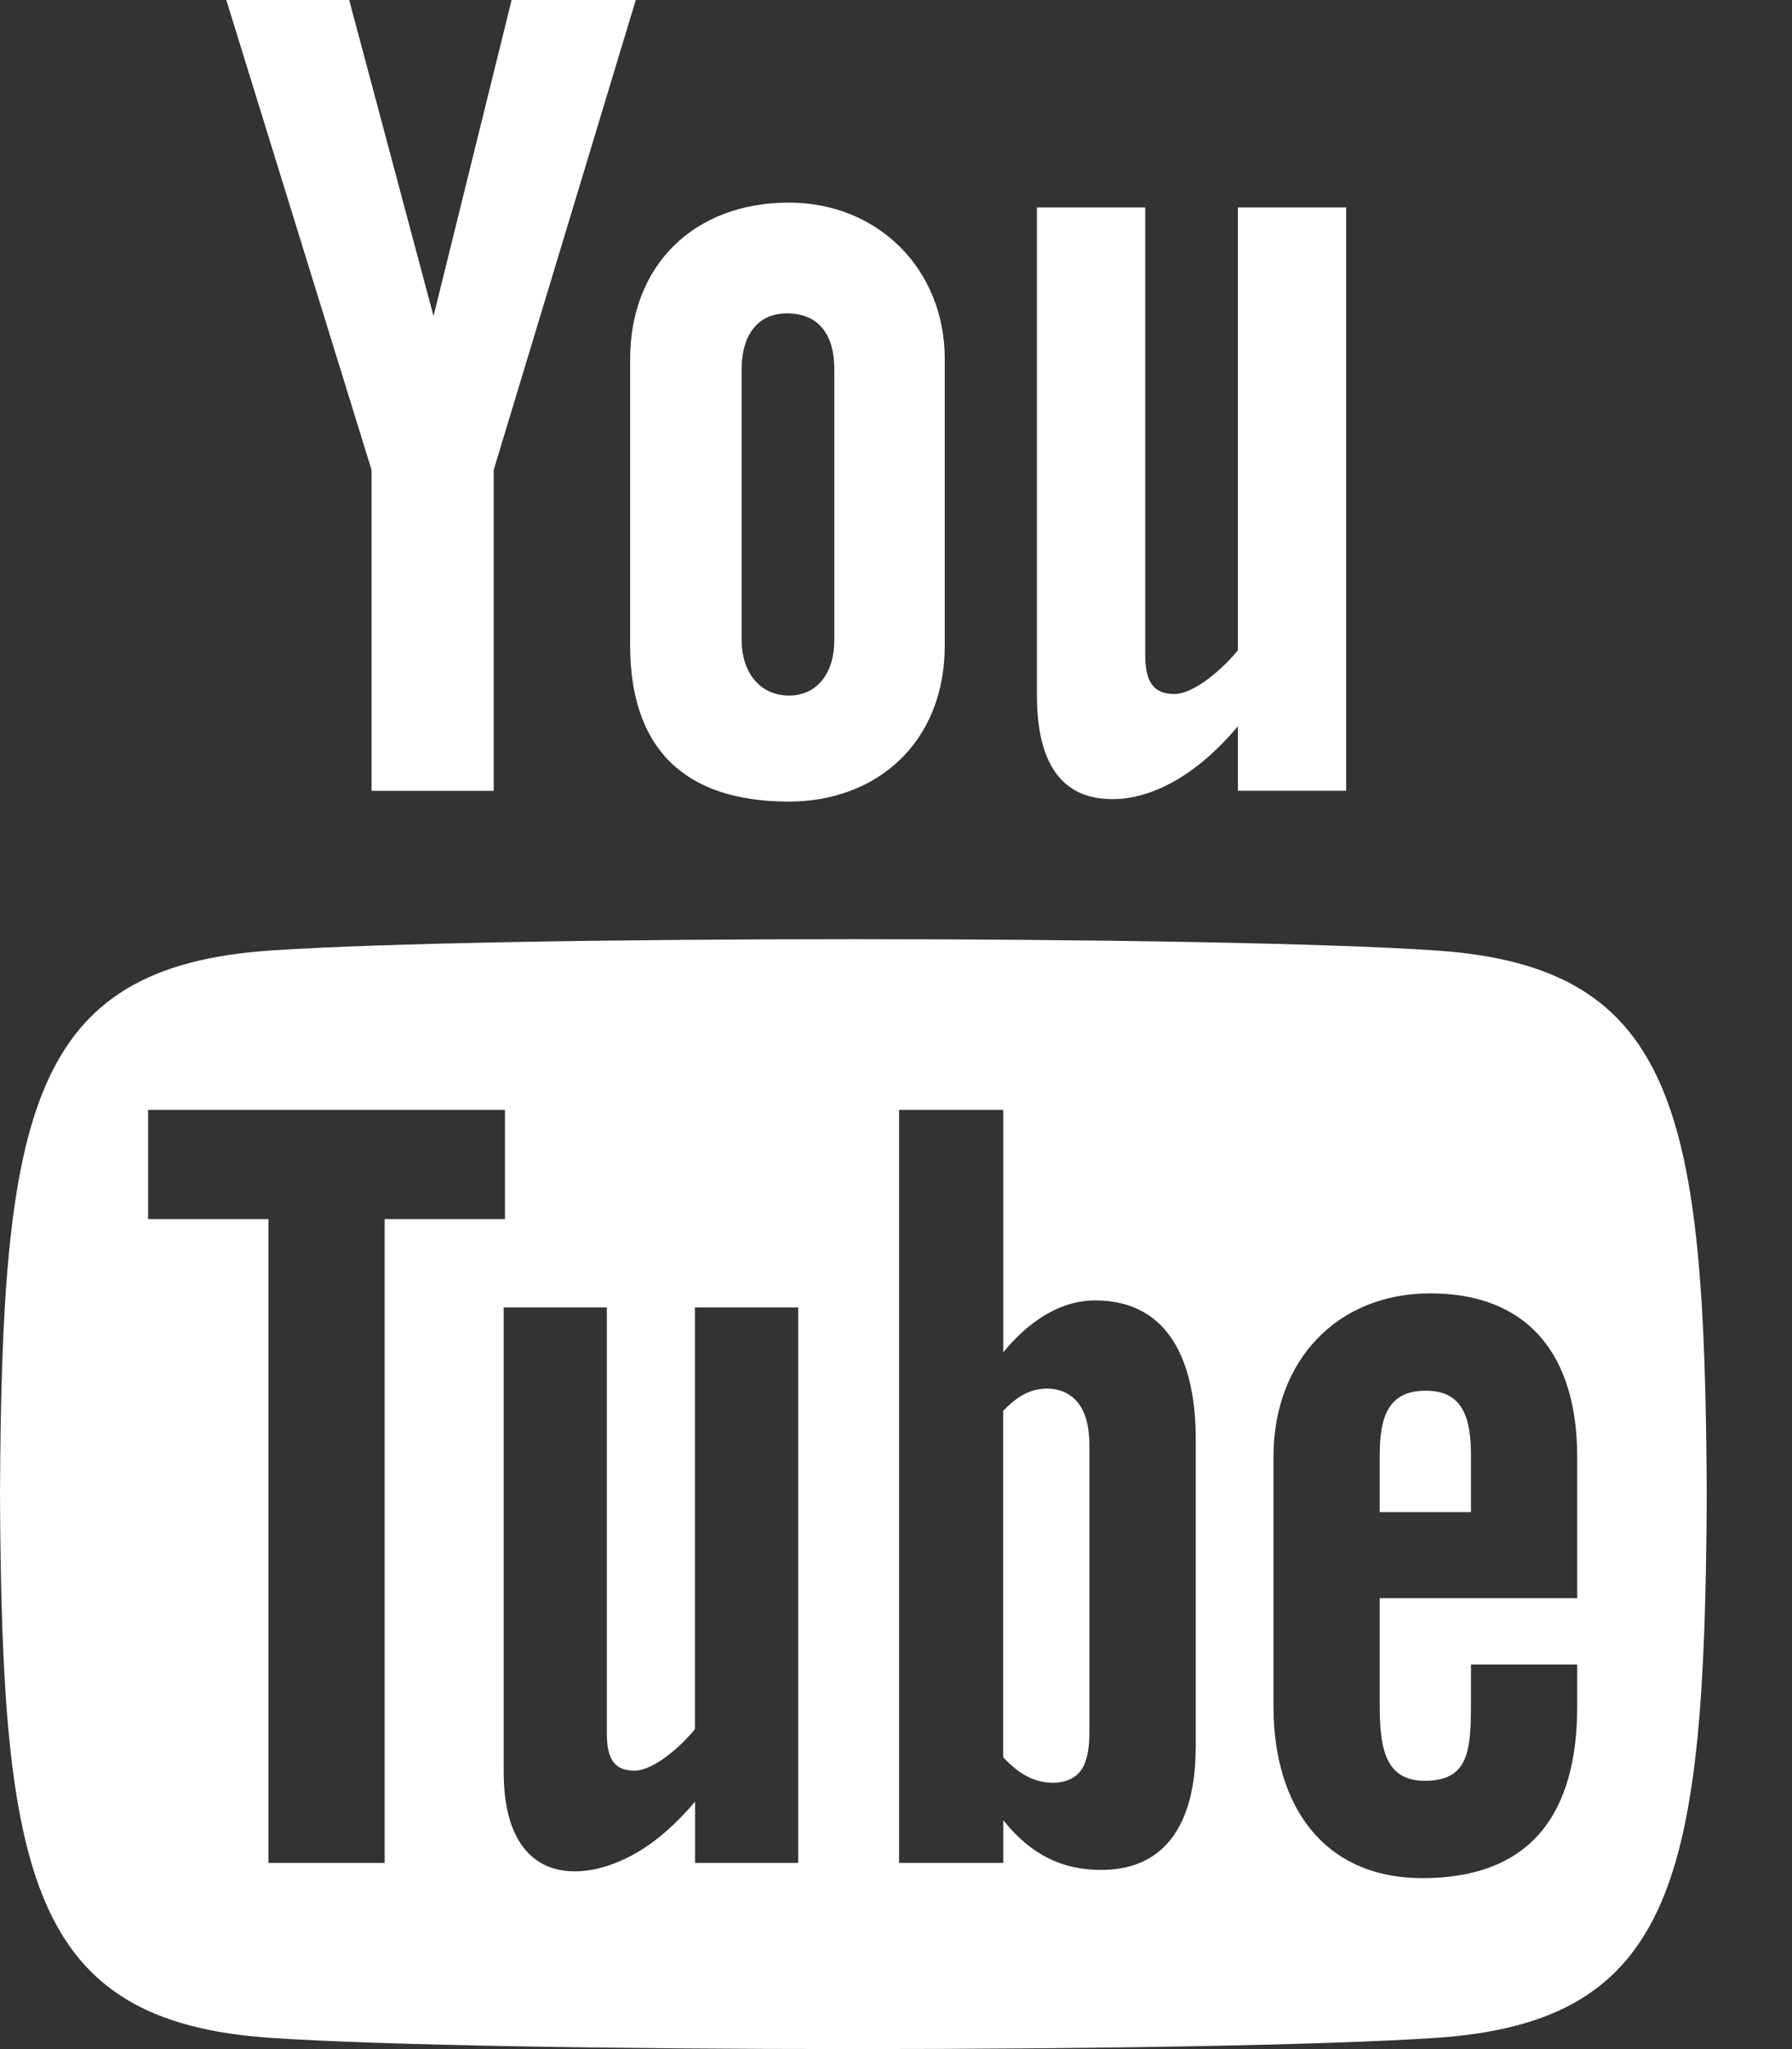 <svg width="14" height="16" viewBox="0 0 14 16" fill="none" xmlns="http://www.w3.org/2000/svg">
<rect x="0" y="0" width="14" height="16" fill="#333333" stroke="none"/>
<path d="M1.768 0H2.728L3.387 2.468L3.997 0H4.967L3.857 3.67V6.175H2.903V3.67L1.768 0V0ZM6.164 1.582C5.418 1.582 4.923 2.075 4.923 2.805V5.038C4.923 5.841 5.343 6.259 6.164 6.259C6.845 6.259 7.381 5.803 7.381 5.038V2.805C7.381 2.093 6.85 1.582 6.164 1.582ZM6.518 5C6.518 5.248 6.391 5.431 6.163 5.431C5.929 5.431 5.794 5.239 5.794 5V2.881C5.794 2.631 5.909 2.447 6.147 2.447C6.407 2.447 6.518 2.626 6.518 2.881V5ZM9.671 1.62V5.077C9.567 5.207 9.337 5.419 9.173 5.419C8.992 5.419 8.947 5.295 8.947 5.112V1.62H8.101V5.427C8.101 5.877 8.238 6.24 8.692 6.24C8.948 6.24 9.304 6.107 9.671 5.671V6.174H10.517V1.62H9.671ZM11.139 10.859C10.841 10.859 10.779 11.069 10.779 11.367V11.807H11.492V11.367C11.492 11.073 11.43 10.859 11.139 10.859ZM8.004 10.885C7.948 10.914 7.893 10.958 7.837 11.017V13.721C7.903 13.791 7.967 13.842 8.029 13.873C8.16 13.94 8.352 13.945 8.441 13.829C8.488 13.768 8.511 13.668 8.511 13.53V11.29C8.511 11.143 8.483 11.033 8.425 10.957C8.327 10.828 8.145 10.814 8.004 10.885ZM11.222 7.422C9.486 7.304 3.845 7.304 2.111 7.422C0.235 7.55 0.014 8.683 0 11.667C0.014 14.645 0.233 15.784 2.111 15.912C3.845 16.029 9.486 16.029 11.222 15.912C13.098 15.784 13.319 14.649 13.334 11.667C13.319 8.689 13.1 7.55 11.222 7.422ZM3.006 14.546H2.097V9.519H1.157V8.666H3.945V9.519H3.005V14.546H3.006ZM6.237 14.546H5.43V14.068C5.281 14.244 5.127 14.379 4.966 14.471C4.531 14.72 3.935 14.714 3.935 13.834V10.209H4.741V13.534C4.741 13.709 4.783 13.826 4.955 13.826C5.113 13.826 5.331 13.624 5.429 13.502V10.209H6.236V14.546H6.237ZM9.341 13.648C9.341 14.184 9.141 14.601 8.604 14.601C8.309 14.601 8.063 14.493 7.838 14.213V14.546H7.024V8.666H7.838V10.559C8.02 10.337 8.267 10.154 8.555 10.154C9.146 10.154 9.342 10.653 9.342 11.242V13.648H9.341ZM12.322 12.479H10.779V13.298C10.779 13.623 10.807 13.905 11.131 13.905C11.472 13.905 11.492 13.675 11.492 13.298V12.997H12.322V13.323C12.322 14.158 11.963 14.665 11.113 14.665C10.343 14.665 9.949 14.104 9.949 13.323V11.376C9.949 10.623 10.447 10.099 11.174 10.099C11.948 10.099 12.322 10.591 12.322 11.376V12.479H12.322Z" fill="white"/>
</svg>
